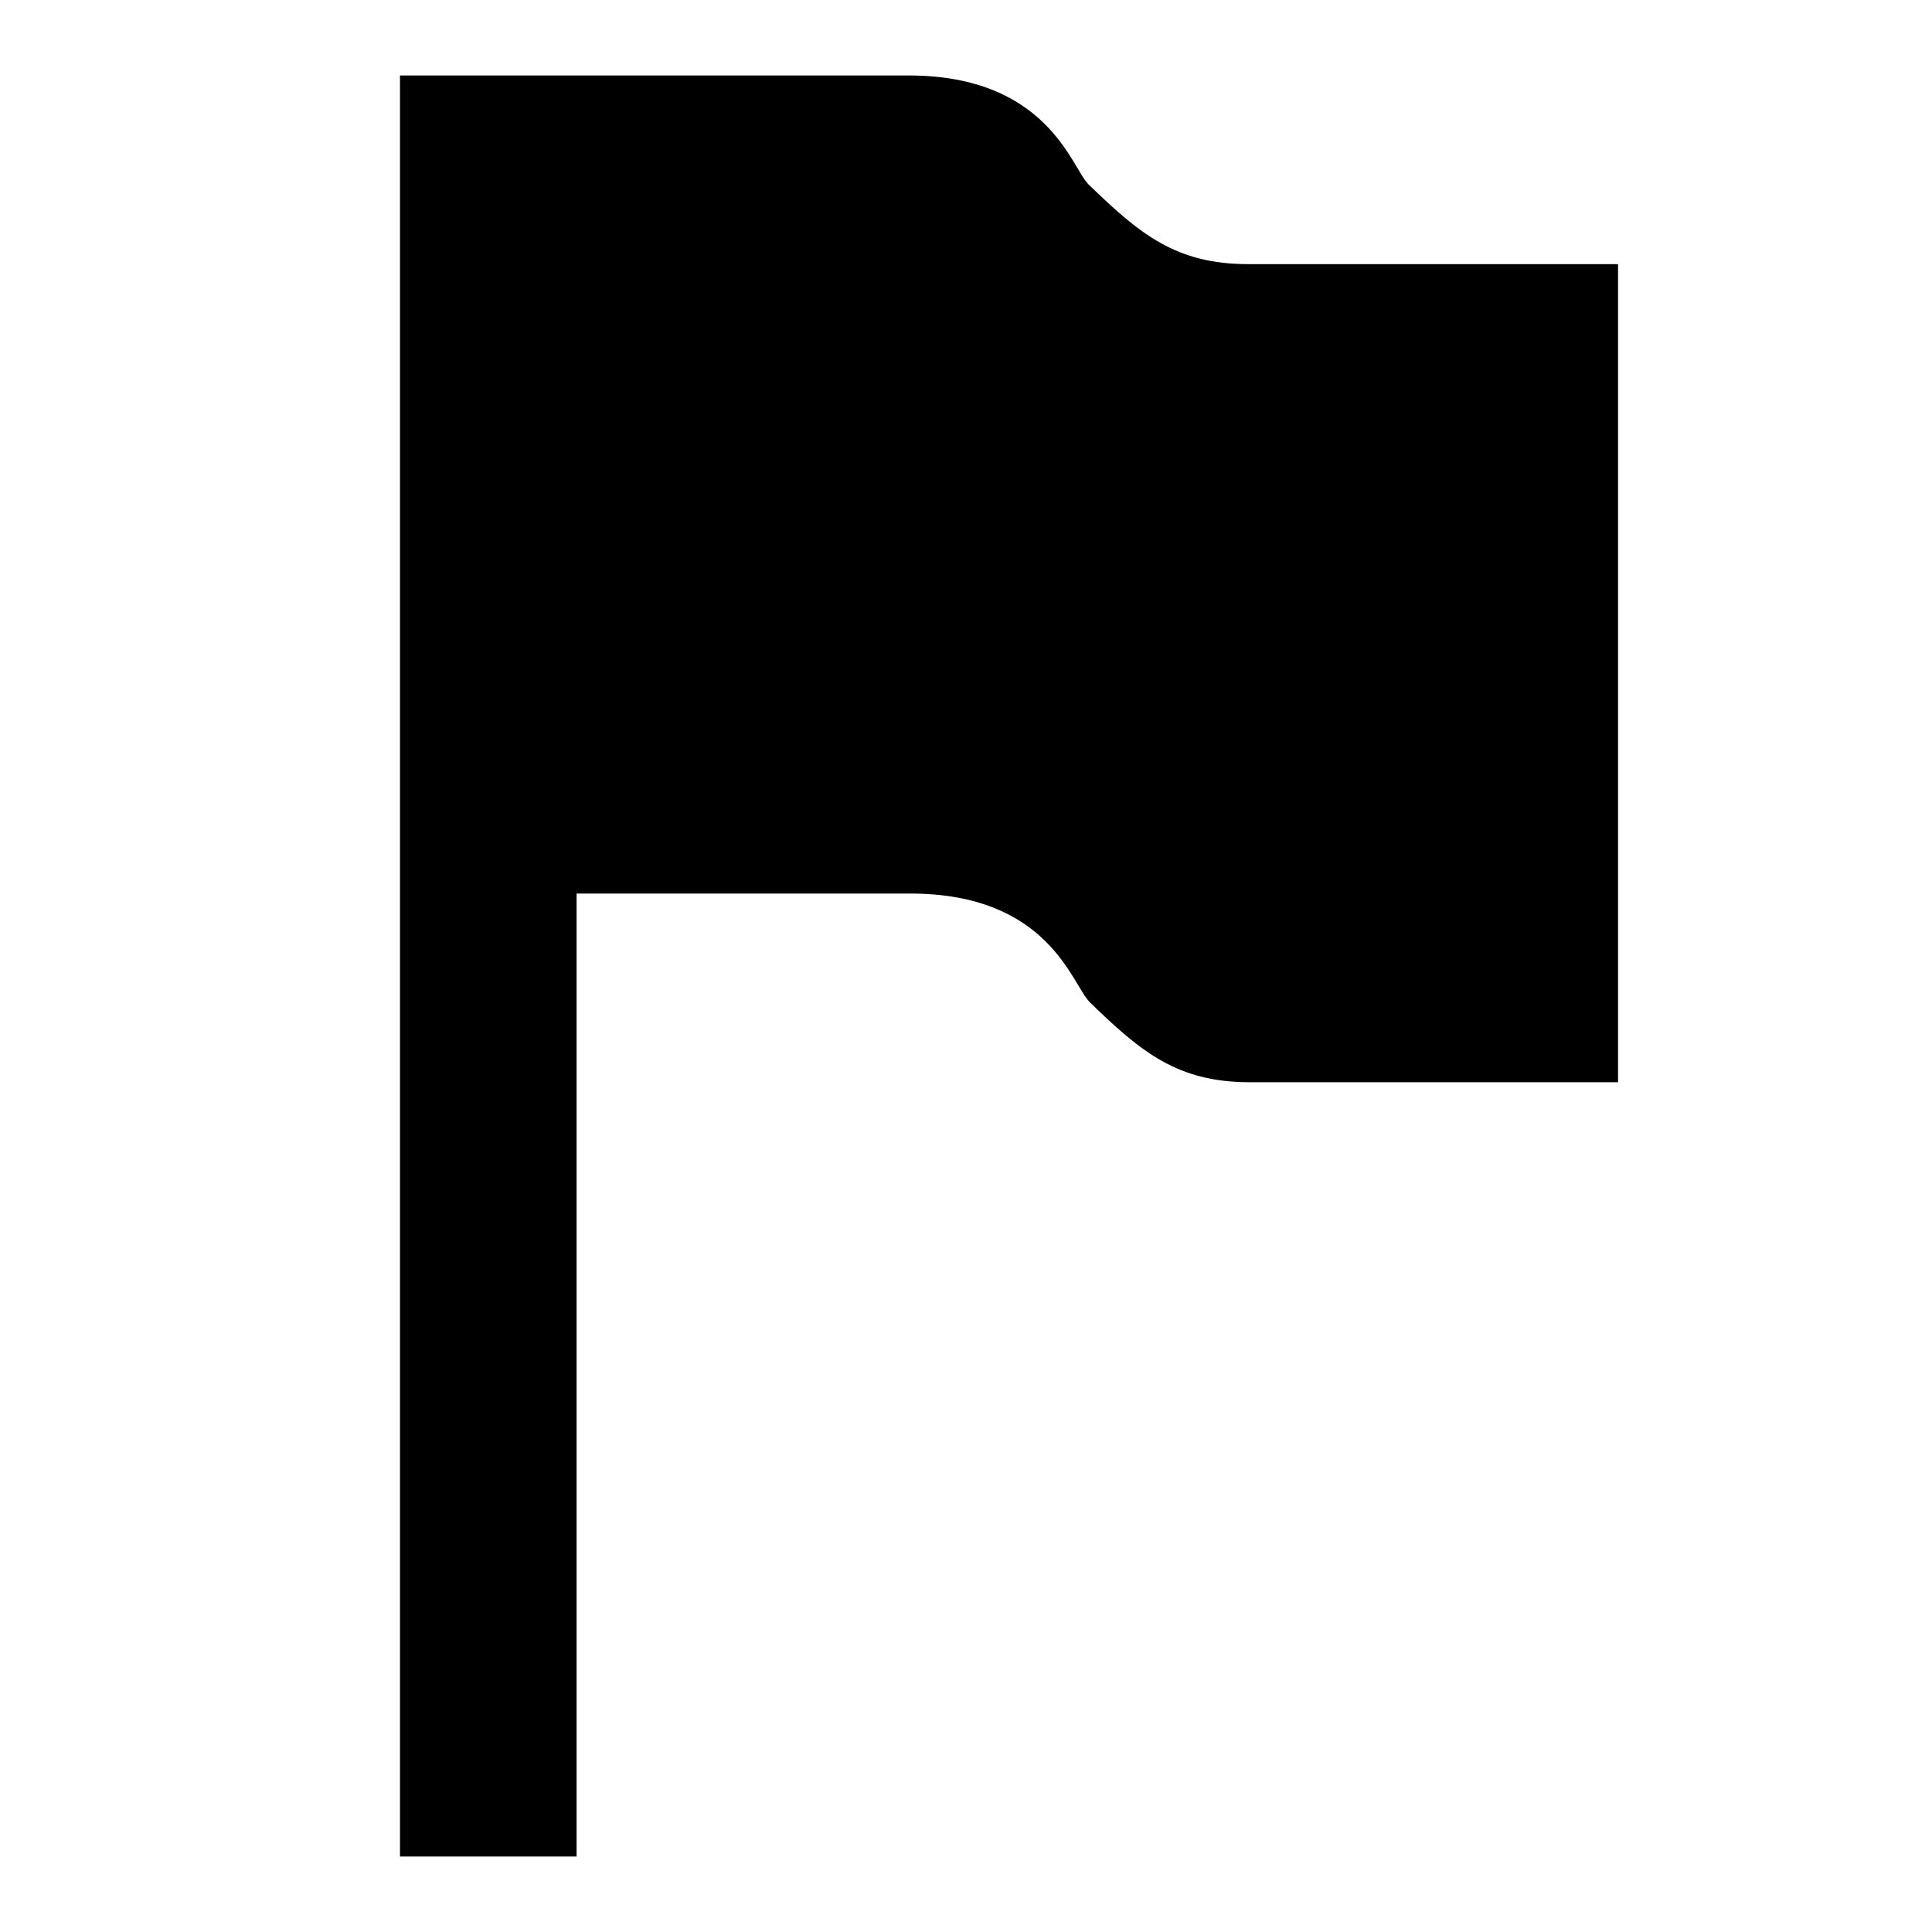 <?xml version="1.0" encoding="utf-8"?>
<!-- Скачано с сайта svg4.ru / Downloaded from svg4.ru -->
<svg fill="#000000" height="800px" width="800px" version="1.2" baseProfile="tiny" id="Layer_1" xmlns="http://www.w3.org/2000/svg" xmlns:xlink="http://www.w3.org/1999/xlink"
	  viewBox="-63 65 128 128" xml:space="preserve">
<path d="M-24.8,188v-63.8h22.1c9.2,0,10.7,6,11.9,7.2c3.4,3.3,5.8,5.3,10.6,5.3h24.4V82.5H19.7c-4.8,0-7.2-2-10.6-5.3
	C8,76.1,6.4,70-2.8,70h-33.7v118H-24.8z"/>
</svg>